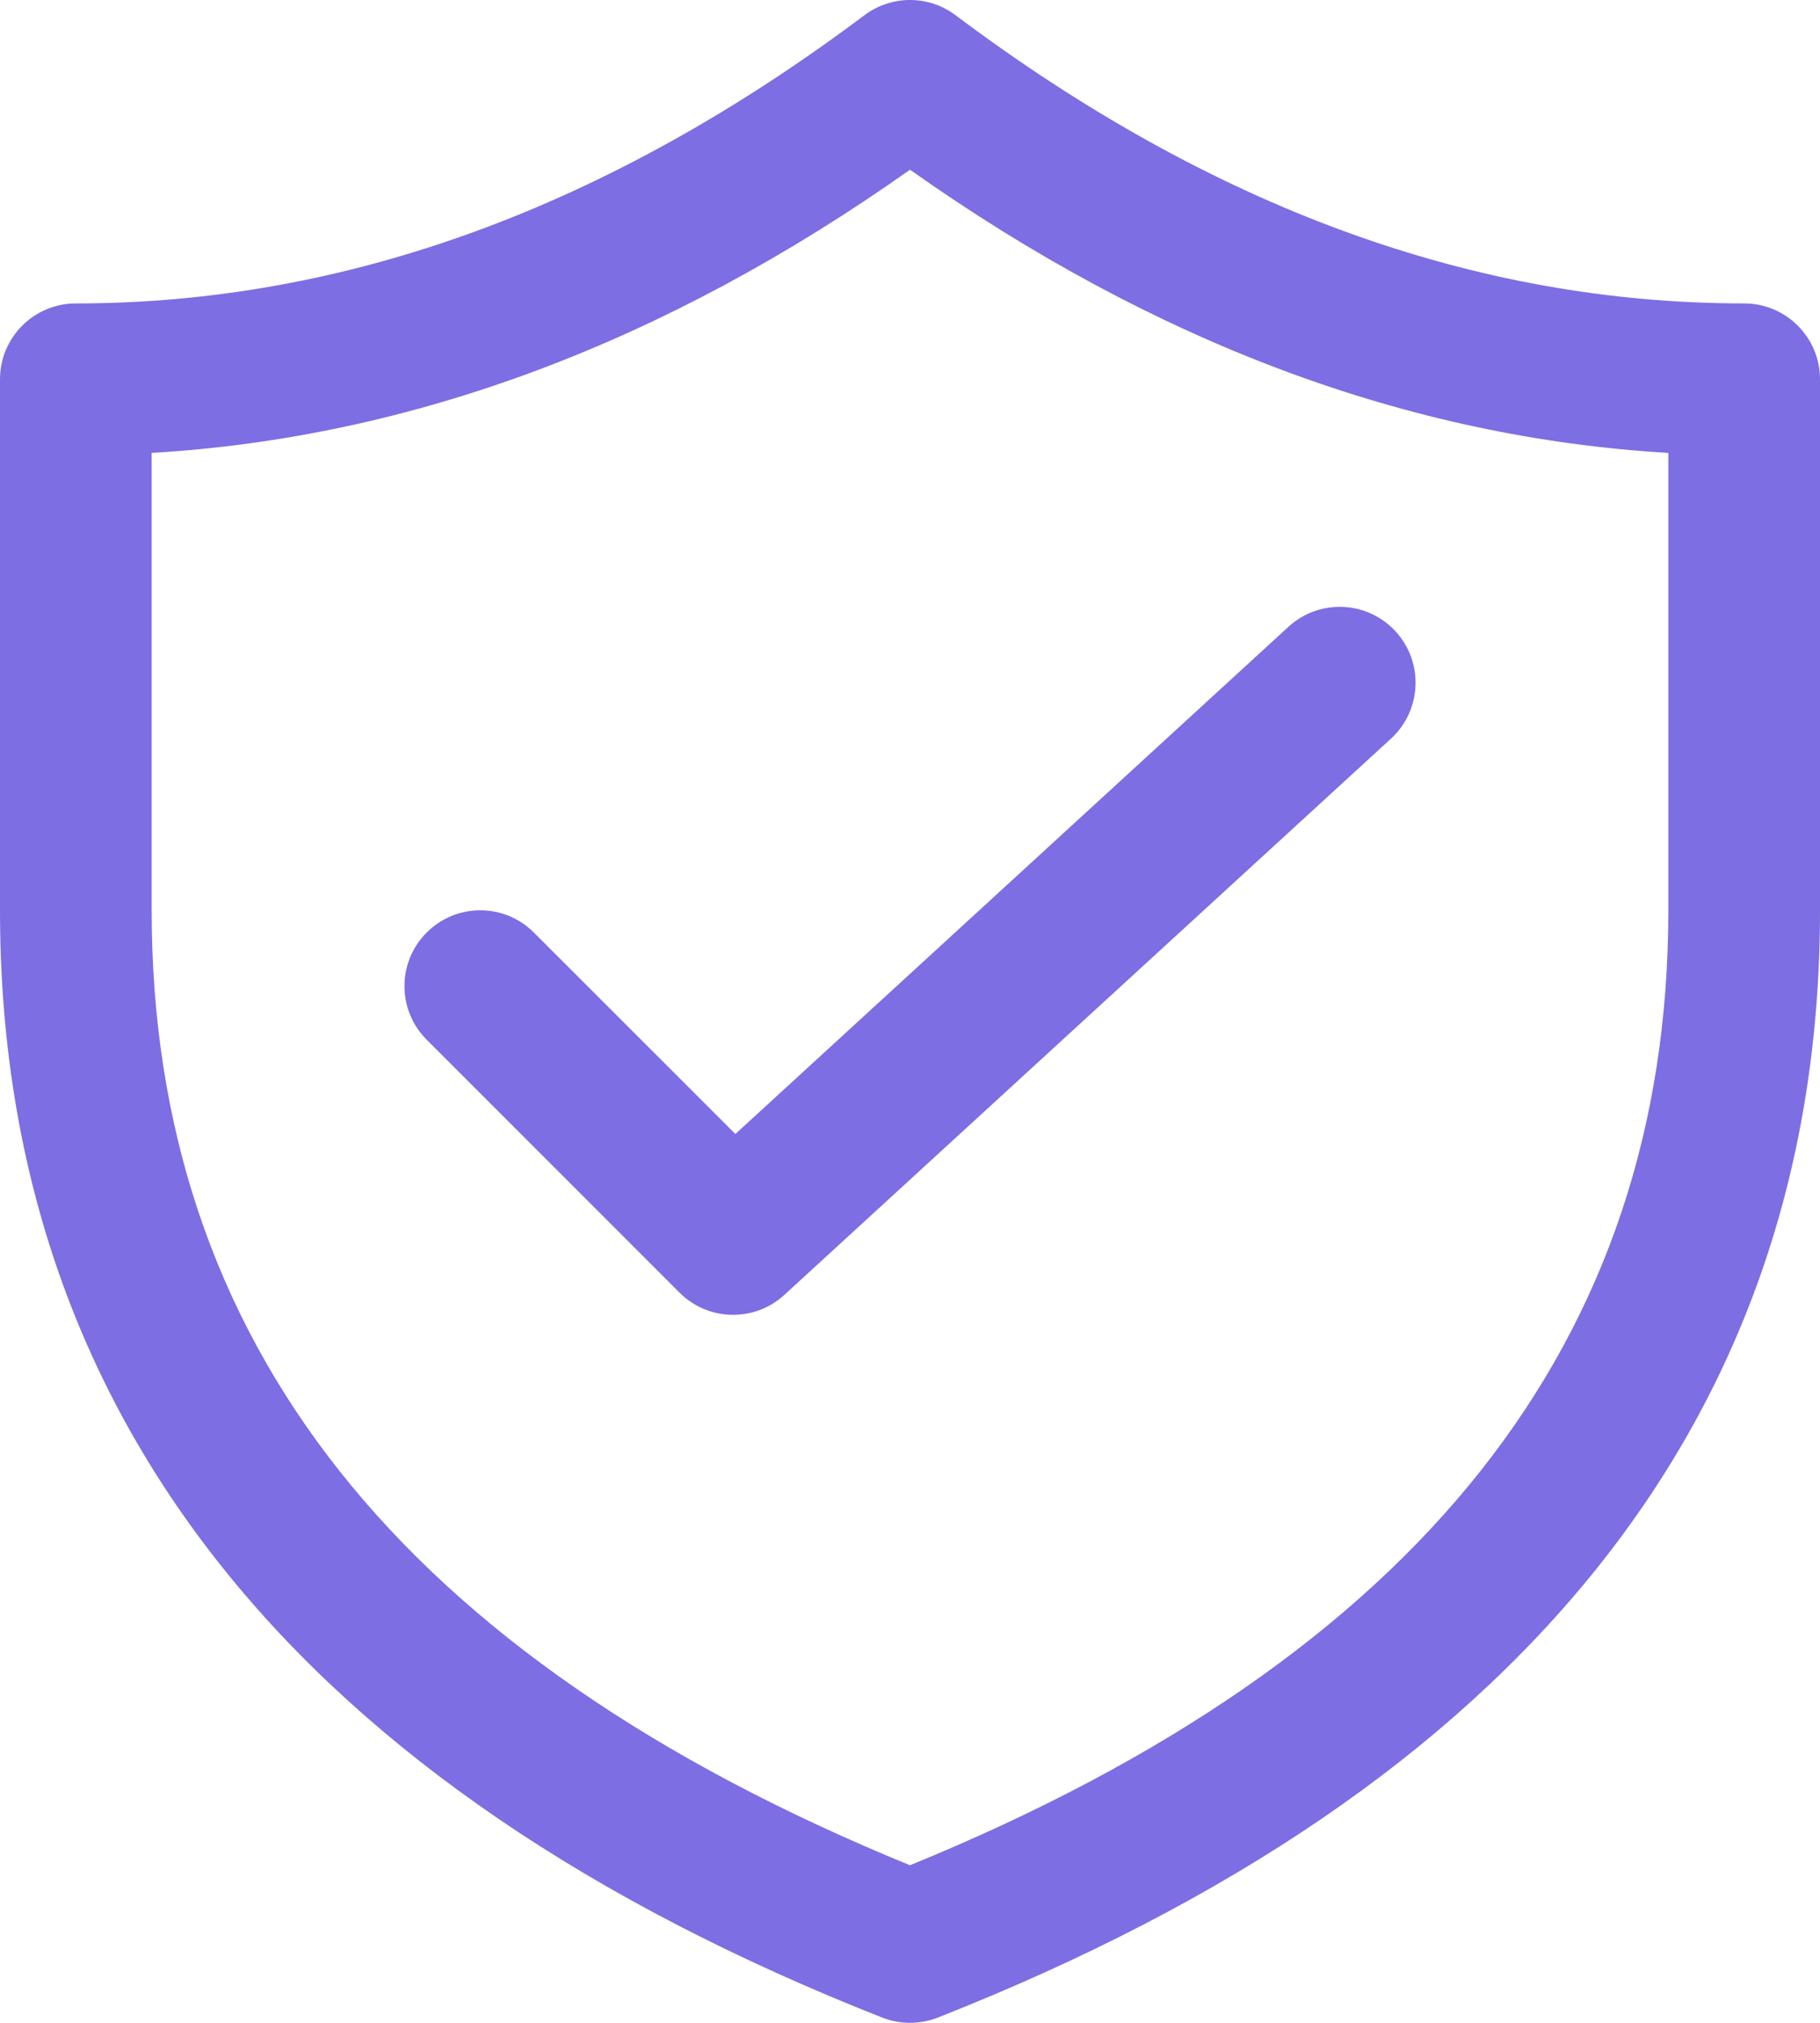 <svg width="18" height="20" viewBox="0 0 18 20" fill="none" xmlns="http://www.w3.org/2000/svg">
<path d="M13.757 7.303C14.062 7.023 14.083 6.549 13.803 6.243C13.523 5.938 13.049 5.917 12.743 6.197L7.273 11.212L5.28 9.22C4.987 8.927 4.513 8.927 4.22 9.22C3.927 9.513 3.927 9.987 4.22 10.28L6.72 12.78C7.004 13.064 7.461 13.074 7.757 12.803L13.757 7.303ZM17.25 3C14.587 3 11.992 2.057 9.45 0.15C9.183 -0.05 8.817 -0.05 8.55 0.15C6.008 2.057 3.413 3 0.75 3C0.336 3 0 3.336 0 3.75V9C0 14.001 2.958 17.676 8.725 19.948C8.902 20.017 9.098 20.017 9.275 19.948C15.042 17.676 18 14.001 18 9V3.75C18 3.336 17.664 3 17.25 3ZM1.5 4.478C4.077 4.326 6.581 3.388 9 1.678C11.419 3.388 13.923 4.326 16.5 4.478V9C16.5 13.256 14.047 16.379 9 18.442C3.953 16.379 1.5 13.256 1.5 9V4.478Z" fill="#7D6EE3"/>
</svg>

